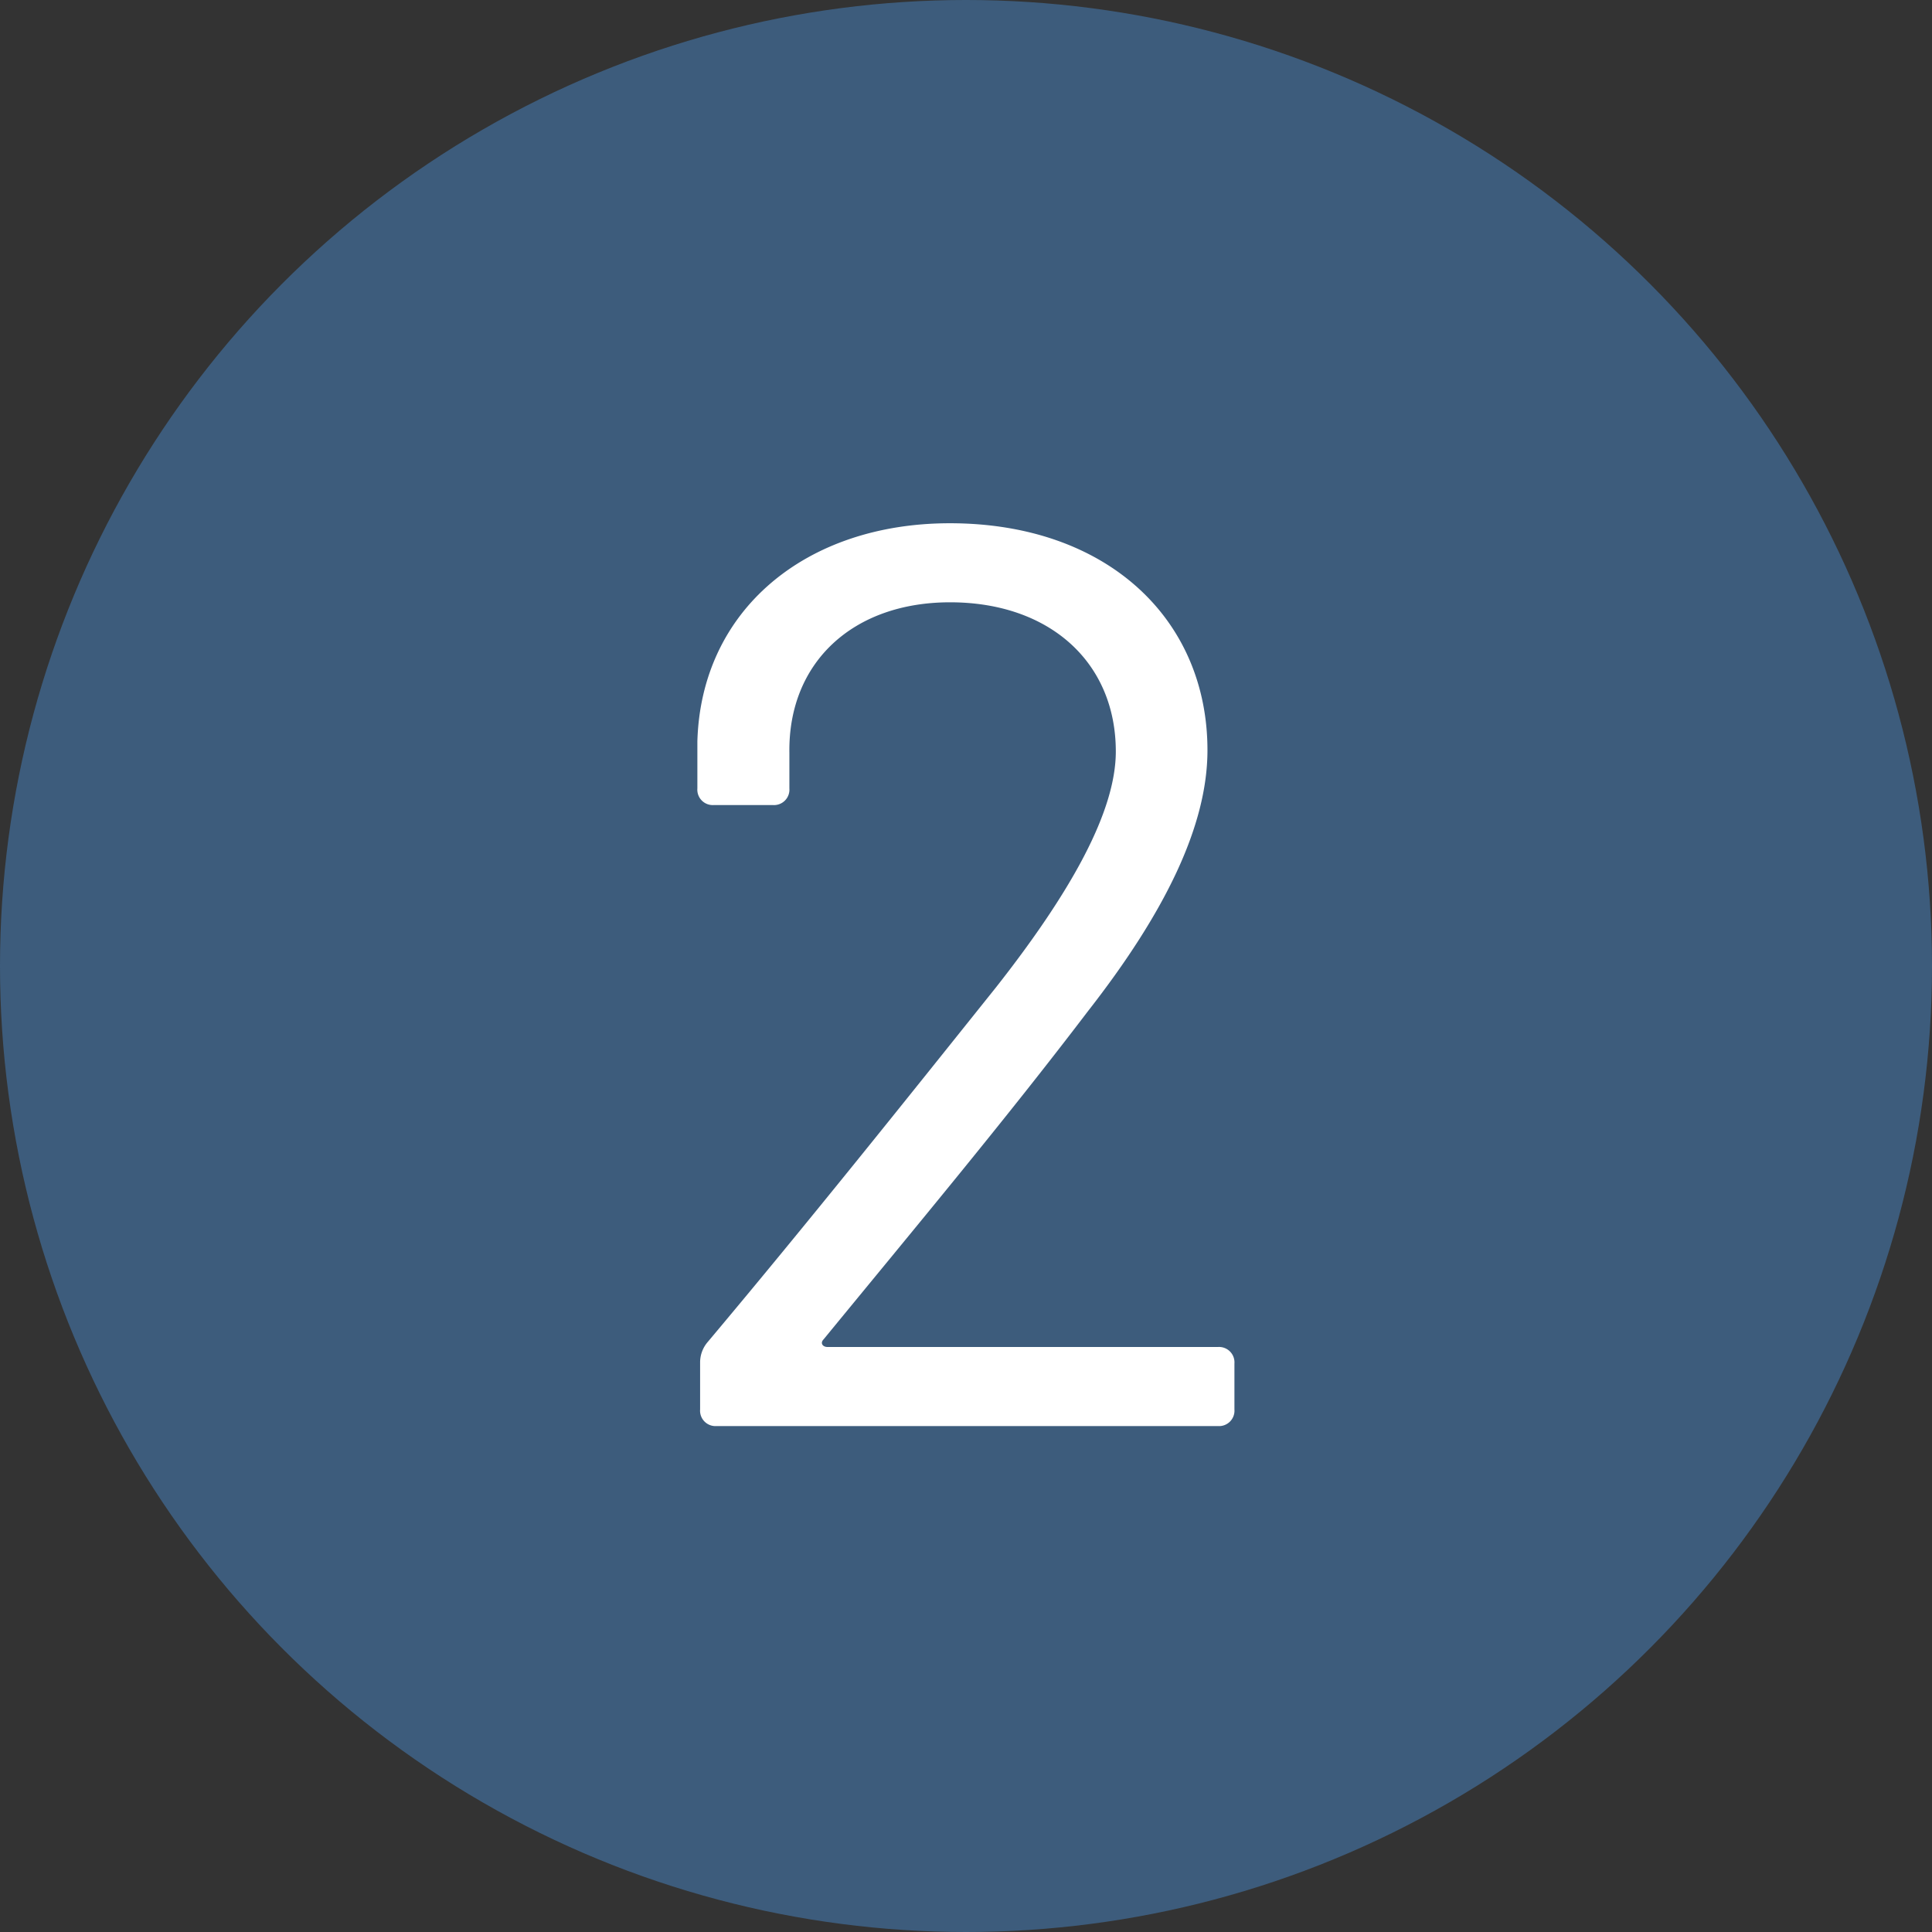 <svg xmlns="http://www.w3.org/2000/svg" width="48" height="48" viewBox="0 0 48 48">
  <rect x="0" y="0" width="48" height="48" fill="#333333" stroke="none"/>
  <g id="Icon-2" transform="translate(-10472 -595)">
    <g id="Gruppe_865" data-name="Gruppe 865" transform="translate(9925 -3916)">
      <circle id="Ellipse_32" data-name="Ellipse 32" cx="24" cy="24" r="24" transform="translate(547 4511)" fill="#3d5c7c"/>
    </g>
    <path id="Pfad_2335" data-name="Pfad 2335" d="M2.185,1.19H14.636a.383.383,0,0,0,.412-.412V-.362a.383.383,0,0,0-.412-.412H4.941c-.127,0-.19-.1-.1-.19C7.127-3.752,9.377-6.445,11.4-9.106c1.933-2.471,2.978-4.625,2.978-6.495,0-3.263-2.5-5.639-6.4-5.639-3.58,0-6.178,2.154-6.273,5.417v1.172a.383.383,0,0,0,.412.412H3.579a.383.383,0,0,0,.412-.412v-.887c-.032-2.249,1.584-3.738,3.992-3.738,2.471,0,4.118,1.489,4.118,3.707,0,1.489-1.109,3.485-2.978,5.861C6.842-6.857,4.466-3.879,1.963-.9a.777.777,0,0,0-.19.507V.778A.383.383,0,0,0,2.185,1.19Z" transform="translate(10487.621 629.24)" fill="#fff"/>
  </g>
</svg>
